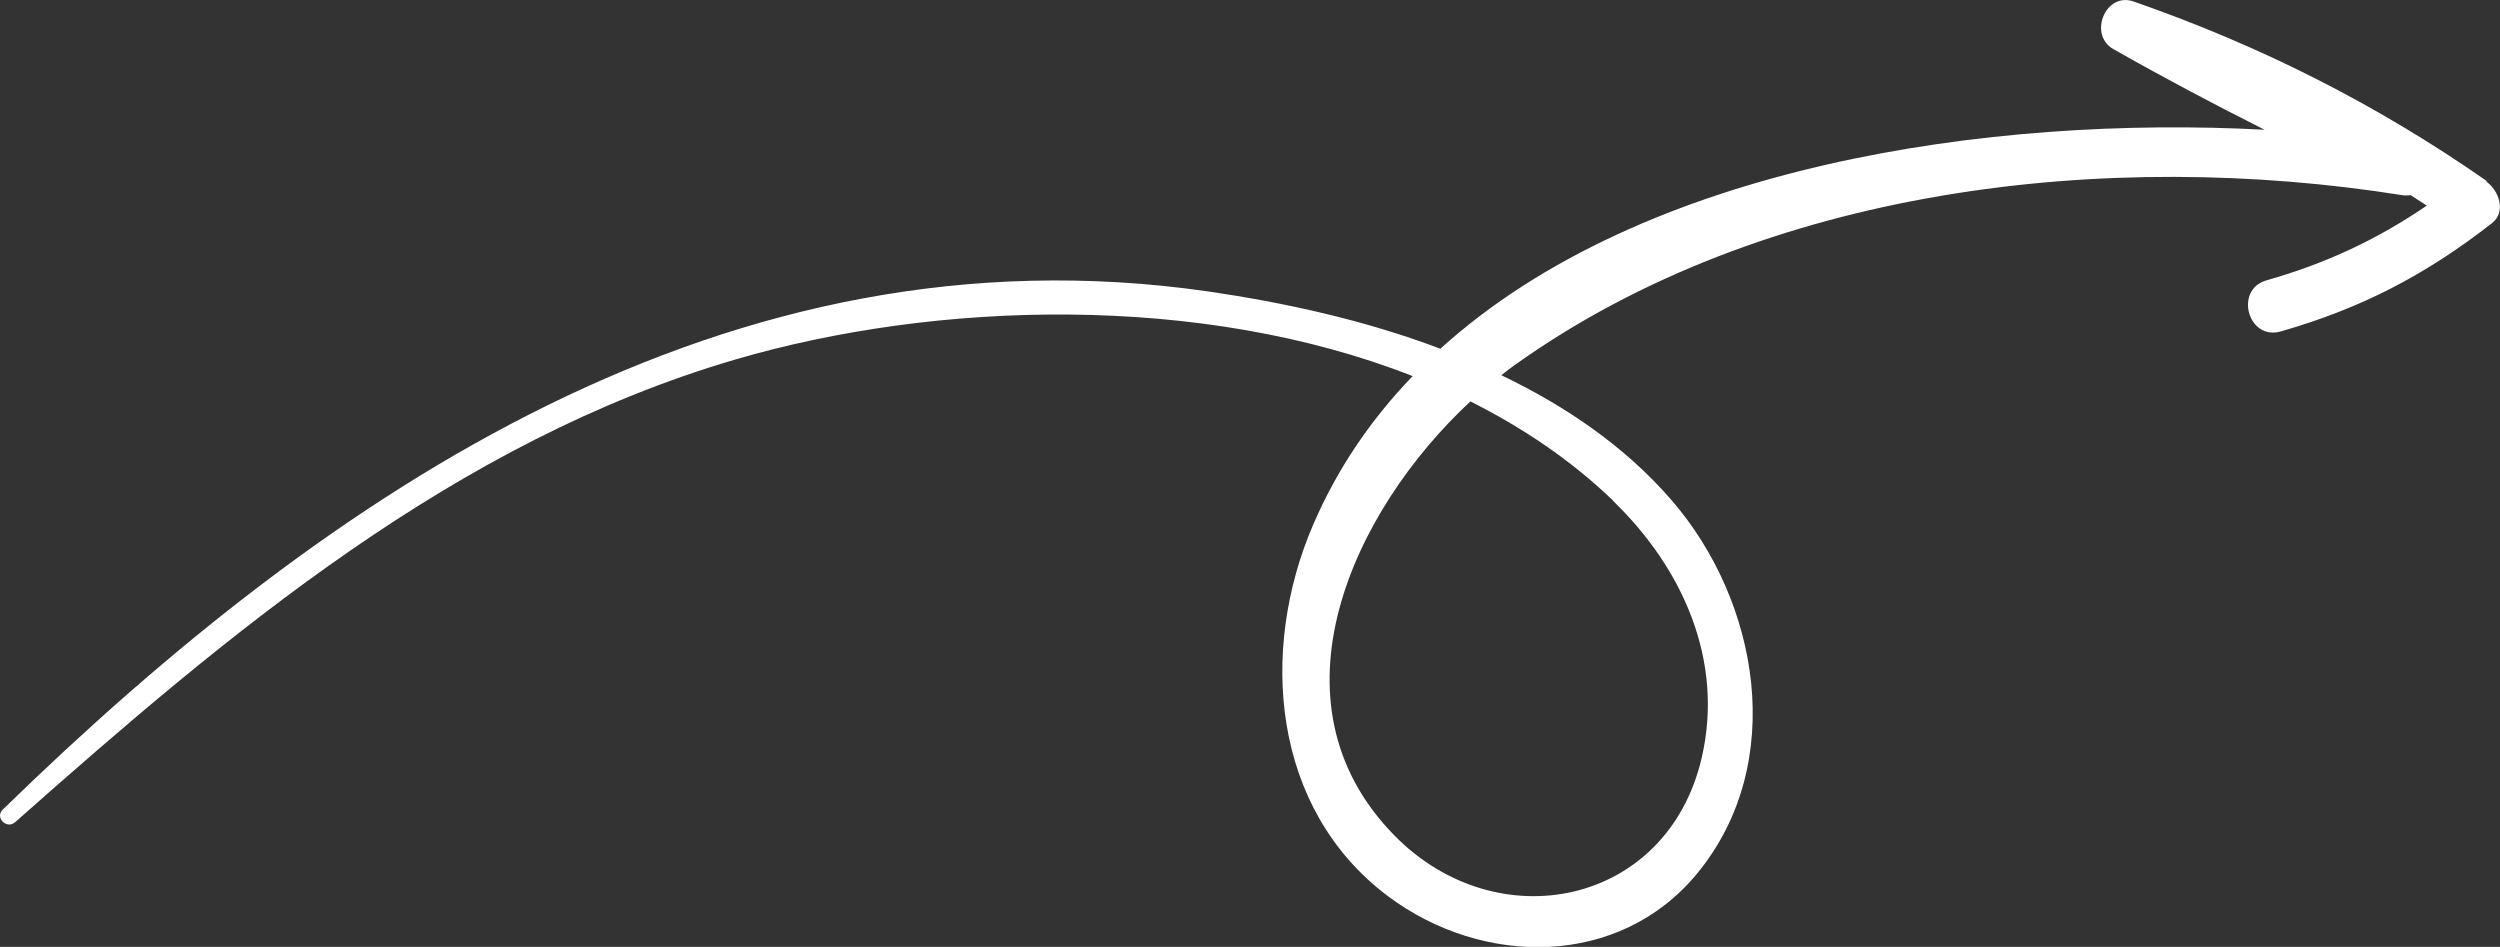 <svg xmlns="http://www.w3.org/2000/svg" width="301" height="114" viewBox="0 0 301 114" fill="none"><rect x="0" y="0" width="301" height="114" fill="#333333" stroke="none"/><g clip-path="url(#clip0_42_836)"><path d="M299.387 21.782C286.127 12.539 272.114 5.481 256.883 0.179C253.479 -1.003 251.4 4.191 254.447 5.911C260.431 9.315 266.524 12.539 272.652 15.62C239.646 13.865 197.859 19.848 173.418 41.988C164.243 38.513 154.495 36.4 145.357 35.074C87.658 26.798 39.779 59.042 0.322 97.484C-0.646 98.451 0.824 99.884 1.827 98.988C27.63 76.131 54.795 53.166 88.554 43.278C112.673 36.22 144.568 35.253 170.085 45.284C165.103 50.444 161.018 56.391 158.079 63.233C151.557 78.424 153.169 97.412 167.074 107.873C178.471 116.436 194.992 116.579 204.381 105.115C215.24 91.859 211.8 72.369 201.228 60.188C195.673 53.775 188.541 48.903 180.764 45.177C181.302 44.747 181.84 44.317 182.413 43.923C212.409 22.535 253.73 17.841 289.245 23.502C289.603 23.574 289.926 23.502 290.248 23.502C290.893 23.932 291.538 24.326 292.184 24.756C286.199 28.84 280.07 31.706 272.903 33.748C268.961 34.859 270.645 41.021 274.587 39.91C284.335 37.116 292.04 33.103 300.032 26.87C301.788 25.508 300.856 22.929 299.387 21.89V21.782ZM194.203 60.296C202.589 68.392 207.607 79.535 204.883 91.25C200.726 109.091 180.227 113.247 167.827 100.529C152.166 84.479 162.846 61.514 177.037 48.33C183.381 51.518 189.222 55.459 194.239 60.296H194.203Z" fill="white"></path></g><defs><clipPath id="clip0_42_836"><rect width="301" height="114" fill="white"></rect></clipPath></defs></svg>